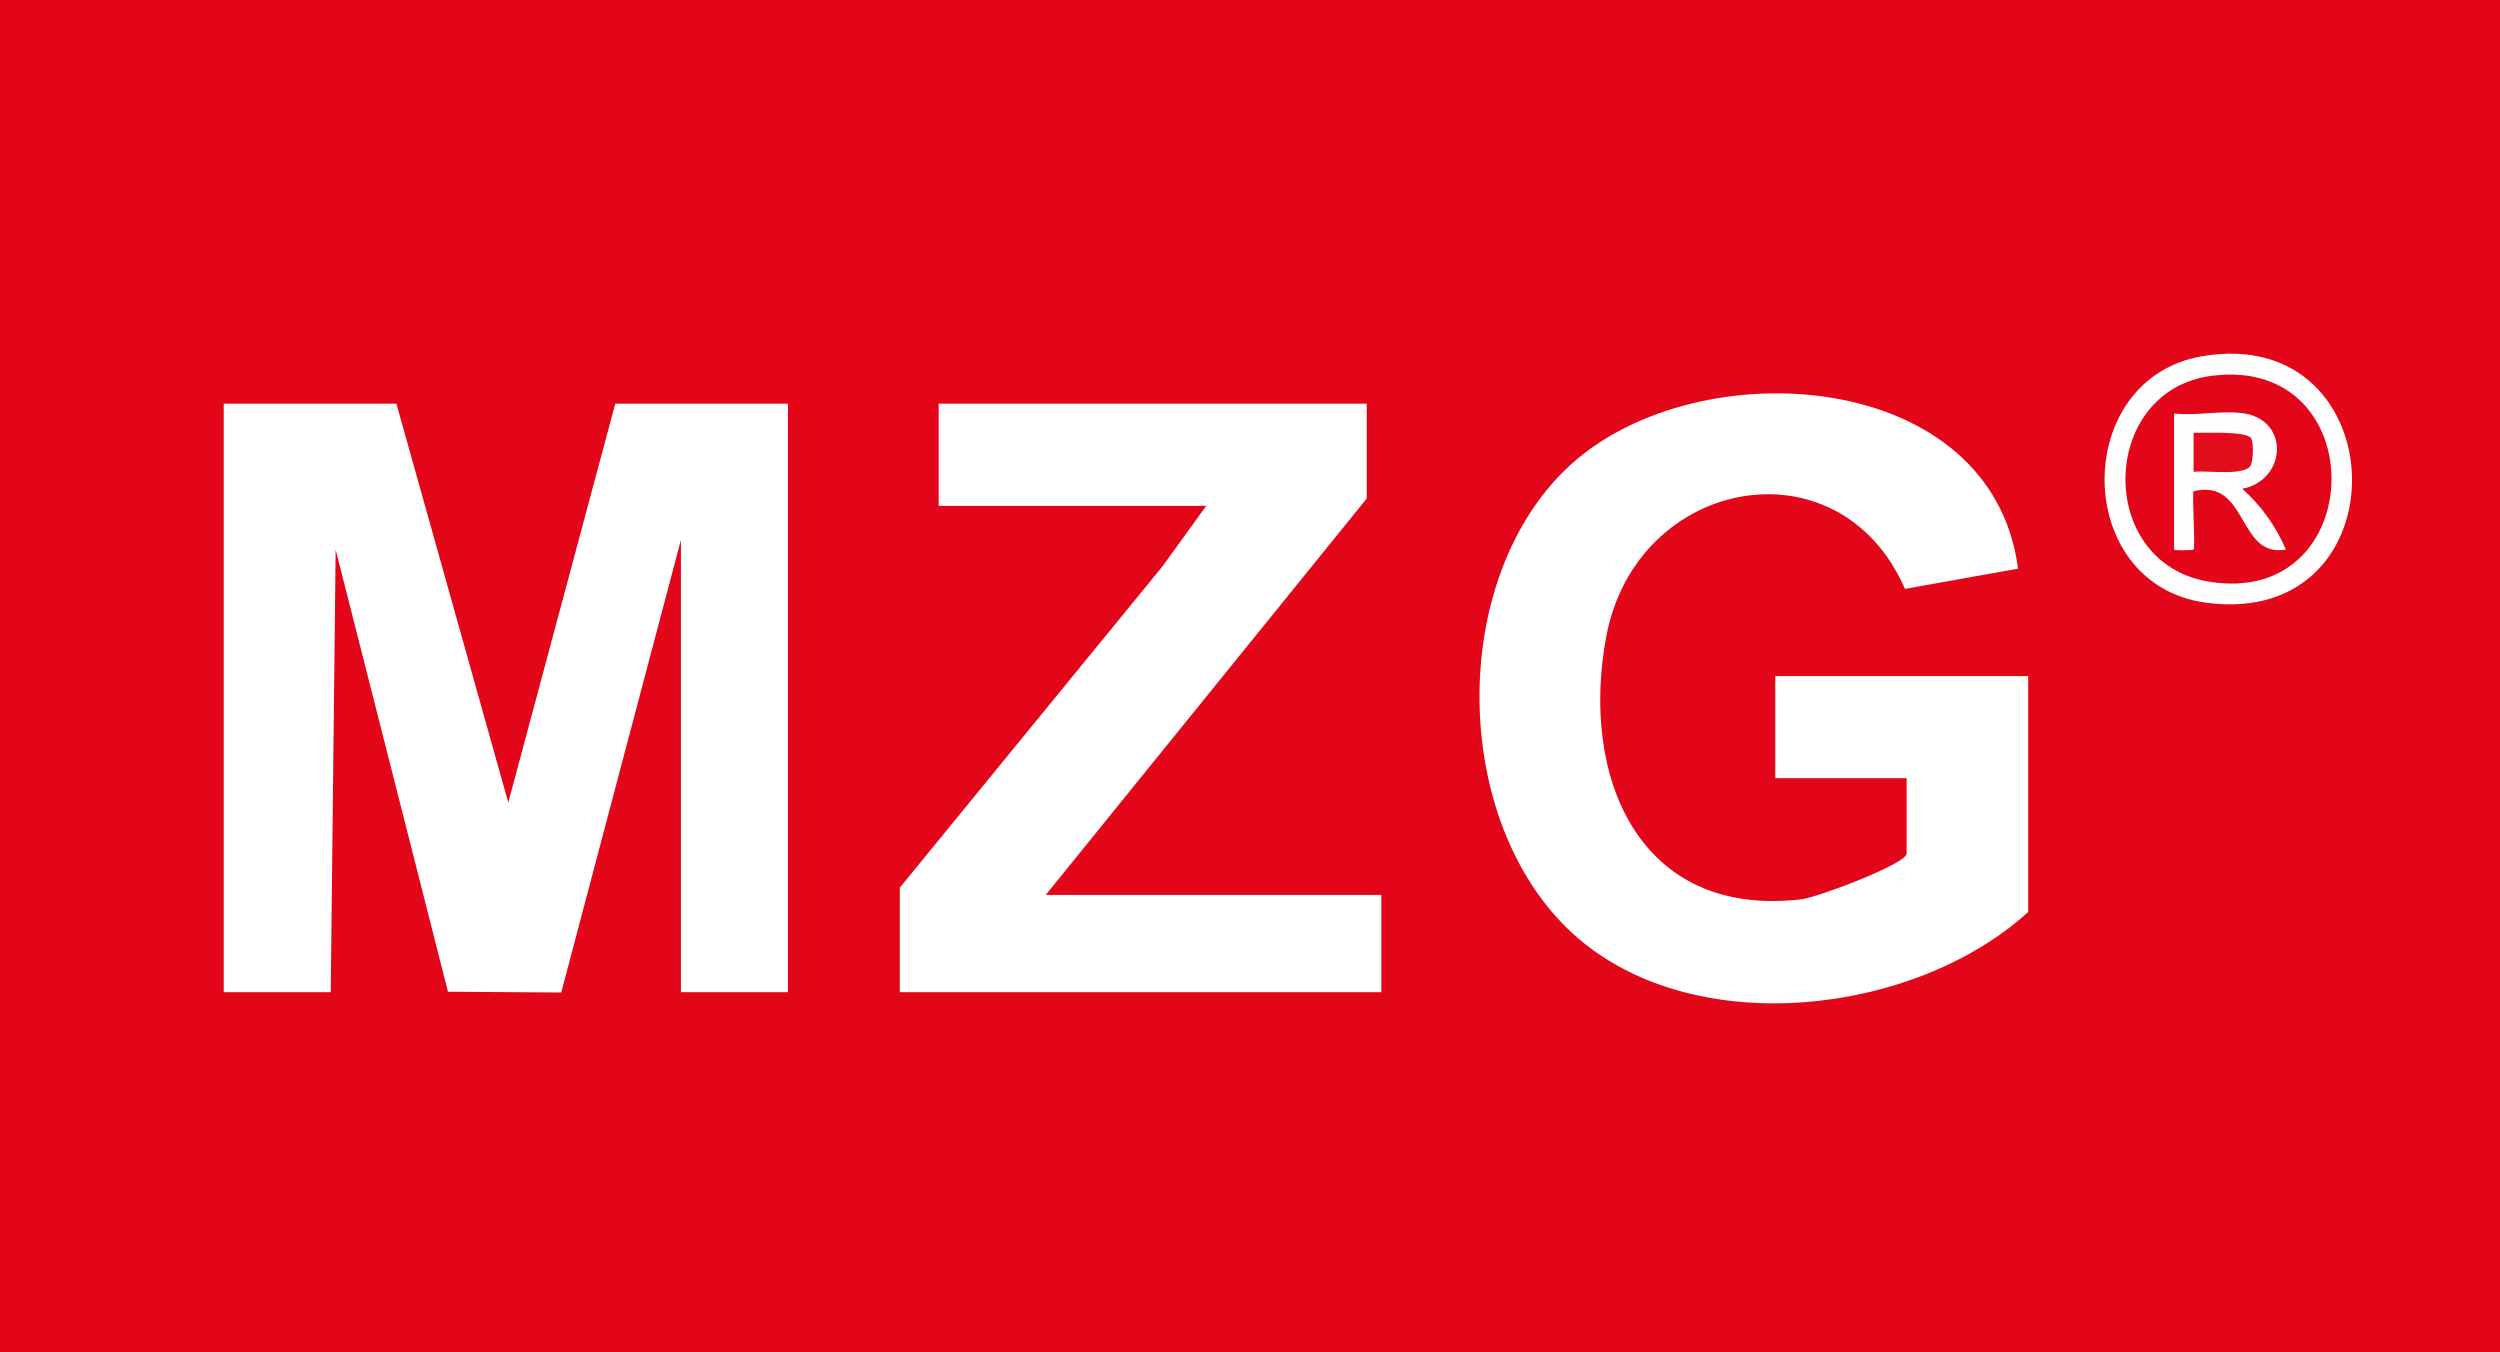 <?xml version="1.0" encoding="UTF-8"?>
<svg id="_Слой_2" data-name="Слой 2" xmlns="http://www.w3.org/2000/svg" viewBox="0 0 514 278">
  <defs>
    <style>
      .cls-1 {
        fill: #fffdfd;
      }

      .cls-2 {
        fill: #fff;
      }

      .cls-3 {
        fill: #e30619;
      }

      .cls-4 {
        fill: #e30518;
      }

      .cls-5 {
        fill: #fffefe;
      }

      .cls-6 {
        fill: #e30c1c;
      }
    </style>
  </defs>
  <g id="_Слой_1-2" data-name="Слой 1">
    <g>
      <rect class="cls-4" width="514" height="278"/>
      <polygon class="cls-2" points="81.5 83 104.5 165.01 126.5 83 162 83 162 204 140 204 140 111 115.39 204.06 92.1 203.9 69.01 113.01 68 204 46 204 46 83 81.5 83"/>
      <path class="cls-2" d="M417,187.5c-23.15,21.06-67.86,26.52-92.47,5.47-26.4-22.59-27.31-74.08-1.54-97.48,26.19-23.78,86.55-19.84,91.92,21.43l-23.25,4.15c-13.52-30.91-55.18-23-61.39,9.7-5.46,28.77,6.56,58.09,40.12,54.12,3.32-.39,21.61-7.29,21.61-9.39v-15.5h-27v-21h52v48.5Z"/>
      <polygon class="cls-2" points="281 83 281 102.5 215 184 284 184 284 204 185 204 185 182.5 238.98 116.48 248 104 193 104 193 83 281 83"/>
      <g>
        <path class="cls-5" d="M452.74,73.24c40.14-6.88,41.79,56.13.85,50.68-27.58-3.67-27.83-46.05-.85-50.68Z"/>
        <g>
          <path class="cls-3" d="M454.76,77.26c33.45-4.28,32.42,48.01-.82,42.29-23.15-3.98-22.31-39.33.82-42.29Z"/>
          <g>
            <path class="cls-1" d="M461.5,85c9.42,1.67,8.43,13.79-.5,15.5,3.93,3.42,6.91,7.73,8.99,12.49-10.05,1.78-7.7-14.73-19-11.99-.31,1.9.43,11.6,0,12.01-.14.14-4,.2-4,0v-28c4.42.54,10.32-.74,14.5,0Z"/>
            <path class="cls-6" d="M462.86,90.14c.49.8.53,5.27-.44,5.97-2.25,1.64-8.56.6-11.42.89v-8.01c2.21.06,10.9-.43,11.86,1.15Z"/>
          </g>
        </g>
      </g>
    </g>
  </g>
</svg>
